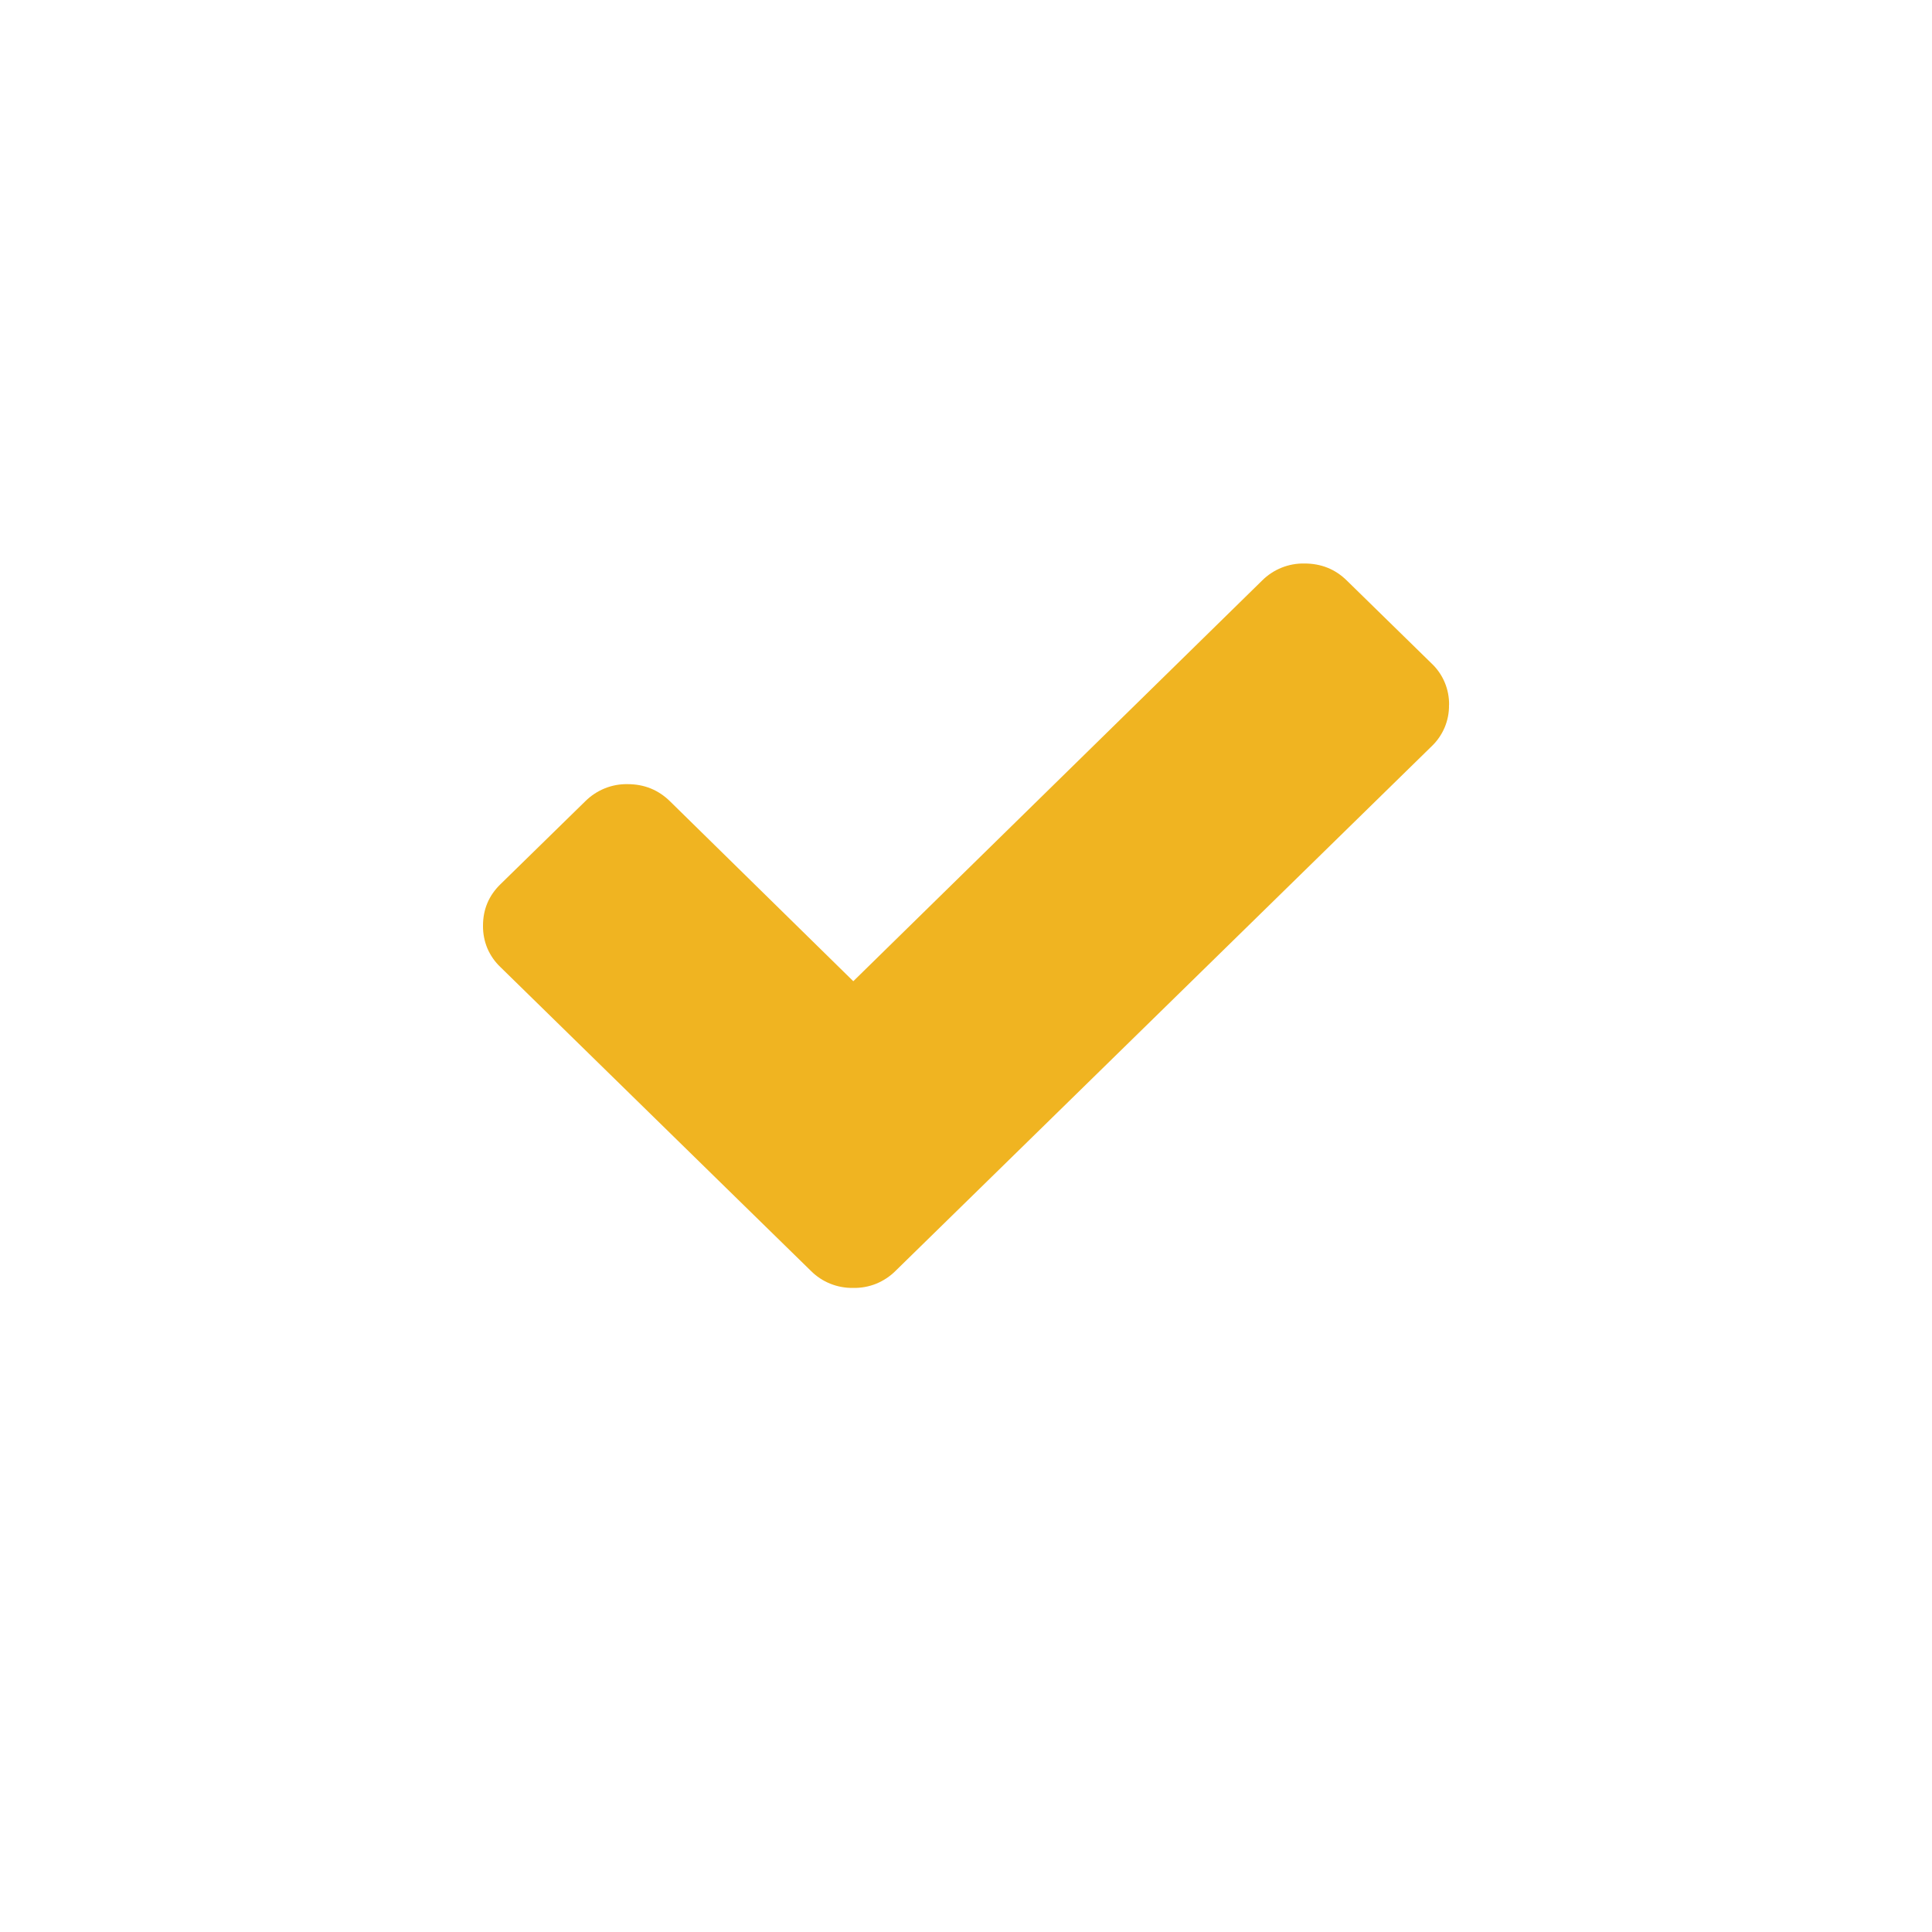 <svg width="24" height="24" viewBox="0 0 24 24" fill="none" xmlns="http://www.w3.org/2000/svg">
<path d="M18 8.757C18.002 8.853 17.983 8.949 17.946 9.037C17.908 9.126 17.853 9.206 17.783 9.272L12.178 14.757L11.125 15.787C11.056 15.856 10.974 15.91 10.884 15.947C10.794 15.983 10.697 16.001 10.6 15.999C10.502 16.001 10.405 15.983 10.315 15.947C10.224 15.911 10.142 15.856 10.073 15.787L9.02 14.757L6.217 12.014C6.147 11.948 6.092 11.868 6.054 11.78C6.017 11.691 5.999 11.595 6 11.499C6 11.297 6.072 11.125 6.217 10.984L7.27 9.954C7.339 9.885 7.421 9.831 7.511 9.794C7.602 9.757 7.699 9.739 7.796 9.741C8.003 9.741 8.178 9.812 8.323 9.954L10.6 12.189L15.678 7.212C15.818 7.072 16.008 6.996 16.205 7C16.411 7 16.587 7.07 16.731 7.212L17.784 8.242C17.926 8.376 18.004 8.563 18.001 8.758L18 8.757Z" fill="#F0B421"/>
</svg>
